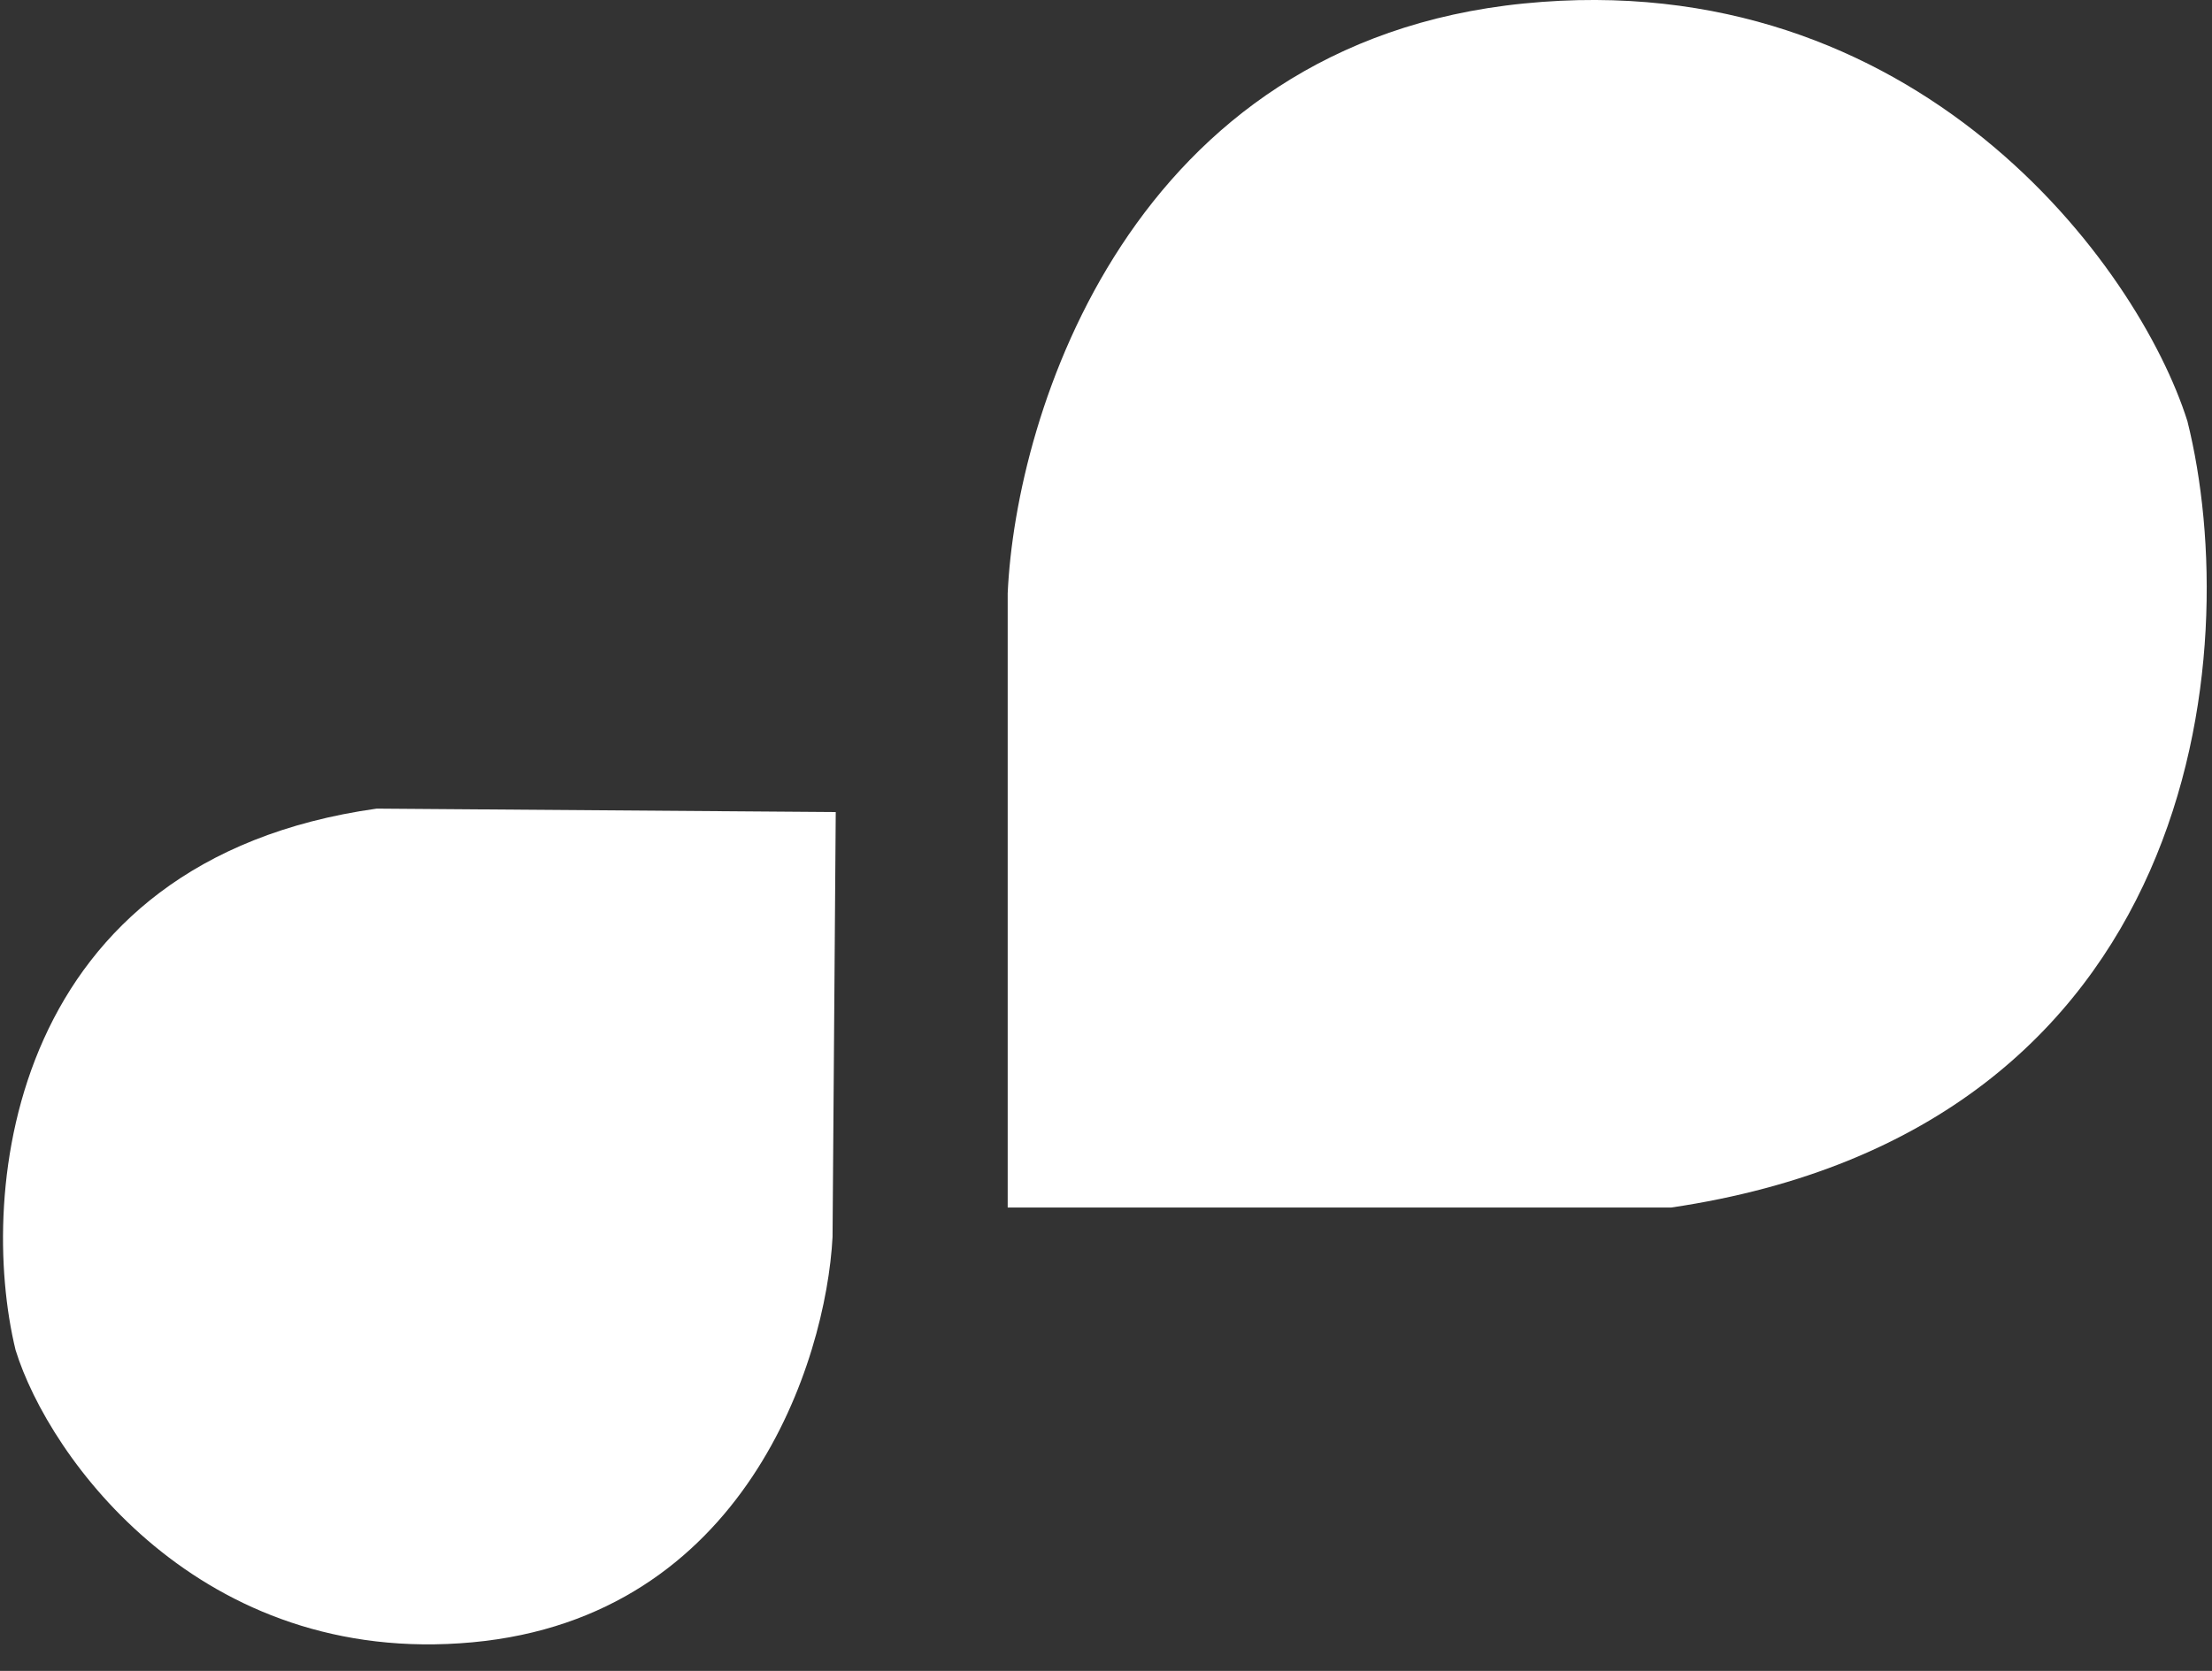 <svg preserveAspectRatio="none" width="100%" height="100%" overflow="visible" style="display: block;" viewBox="0 0 45 34" fill="none" xmlns="http://www.w3.org/2000/svg">
<rect x="0" y="0" width="45" height="34" fill="#333333" stroke="none"/>
<g id="Group 63">
<path id="Vector 111" d="M16.937 25.171L17.002 16.524L7.663 16.454C0.183 17.505 -0.467 24.233 0.316 27.468C0.992 29.664 4.073 33.93 9.611 33.418C15.15 32.906 16.803 27.707 16.937 25.171Z" fill="white"/>
<path id="Vector 110" d="M20.5 12.071V24.571H34C44.8 22.971 45.666 13.238 44.5 8.571C43.5 5.405 39 -0.729 31 0.071C23 0.871 20.666 8.405 20.5 12.071Z" fill="white"/>
</g>
</svg>
